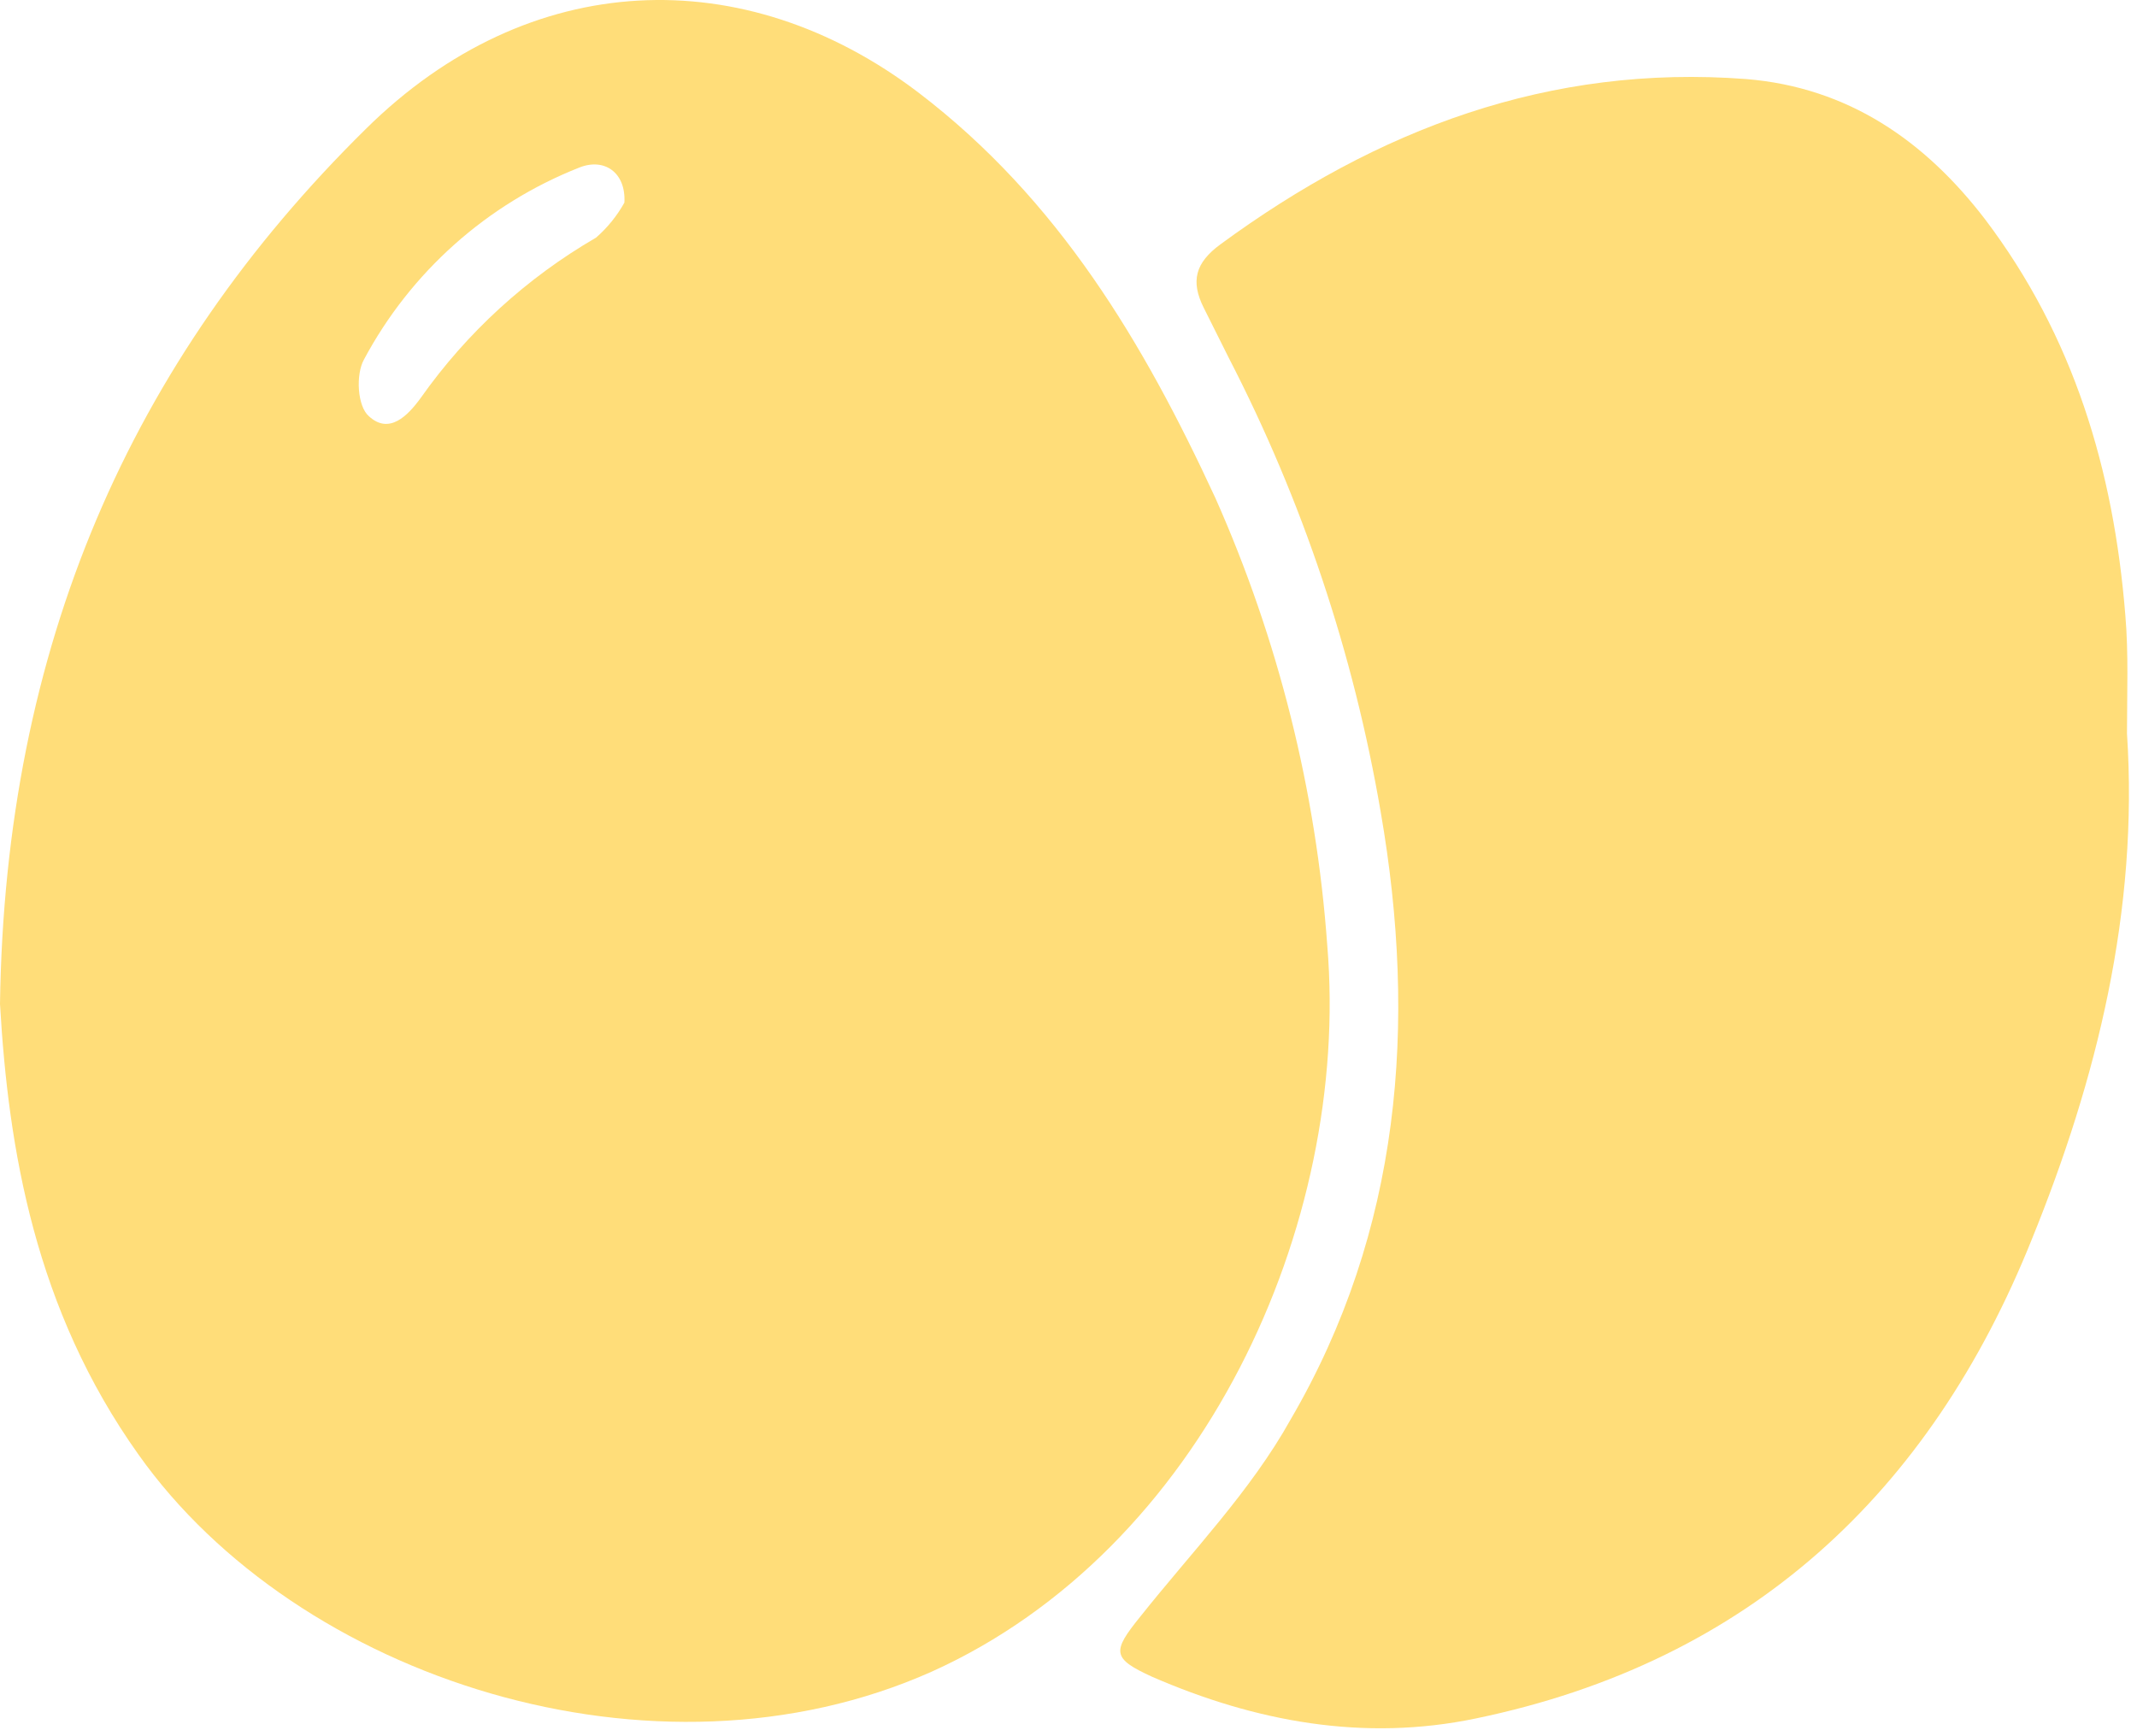 <?xml version="1.0" encoding="UTF-8" standalone="no"?>
<!DOCTYPE svg PUBLIC "-//W3C//DTD SVG 1.1//EN" "http://www.w3.org/Graphics/SVG/1.1/DTD/svg11.dtd">
<svg width="100%" height="100%" viewBox="0 0 128 104" version="1.1" xmlns="http://www.w3.org/2000/svg" xmlns:xlink="http://www.w3.org/1999/xlink" xml:space="preserve" xmlns:serif="http://www.serif.com/" style="fill-rule:evenodd;clip-rule:evenodd;stroke-linejoin:round;stroke-miterlimit:2;">
    <g transform="matrix(1,0,0,1,-717.5,-97.964)">
        <path d="M717.5,158.1C717.8,136.7 725.3,119.6 739.4,105.7C749.2,96 762.1,95.6 772.5,103.5C780.9,109.9 786,118.5 790.3,127.8C794.069,136.277 796.336,145.346 797,154.6C798.4,171.4 789.5,190.8 773.3,198.1C756.7,205.5 735.3,198.5 725.8,185.1C719.6,176.4 718,166.8 717.5,158.1ZM754.9,110.1C755,108.3 753.7,107.4 752.2,108C746.673,110.18 742.098,114.258 739.3,119.5C738.8,120.4 738.9,122.3 739.6,122.9C740.8,124 741.9,122.9 742.7,121.8C745.467,117.88 749.049,114.605 753.2,112.2C753.884,111.604 754.459,110.893 754.9,110.1Z" style="fill:rgb(255,221,121);fill-rule:nonzero;"/>
        <path d="M844.9,141.9C845.6,152.5 843.1,162.6 839.2,172.2C833.1,187.4 822.3,197.5 805.9,200.9C799.2,202.3 792.7,201.1 786.5,198.4C784.1,197.3 784.1,196.9 785.8,194.8C788.9,190.9 792.4,187.3 794.8,183C801.4,171.7 802.4,159.3 800.2,146.6C798.579,137.121 795.51,127.946 791.1,119.4L789.6,116.4C788.8,114.8 789.1,113.7 790.6,112.6C800,105.7 810.3,101.8 822.1,102.7C828.2,103.2 832.8,106.4 836.4,111.1C841.7,118.1 844.1,126.1 844.8,134.8C845,137.1 844.9,139.5 844.9,141.9Z" style="fill:rgb(255,221,121);fill-rule:nonzero;"/>
    </g>
</svg>
